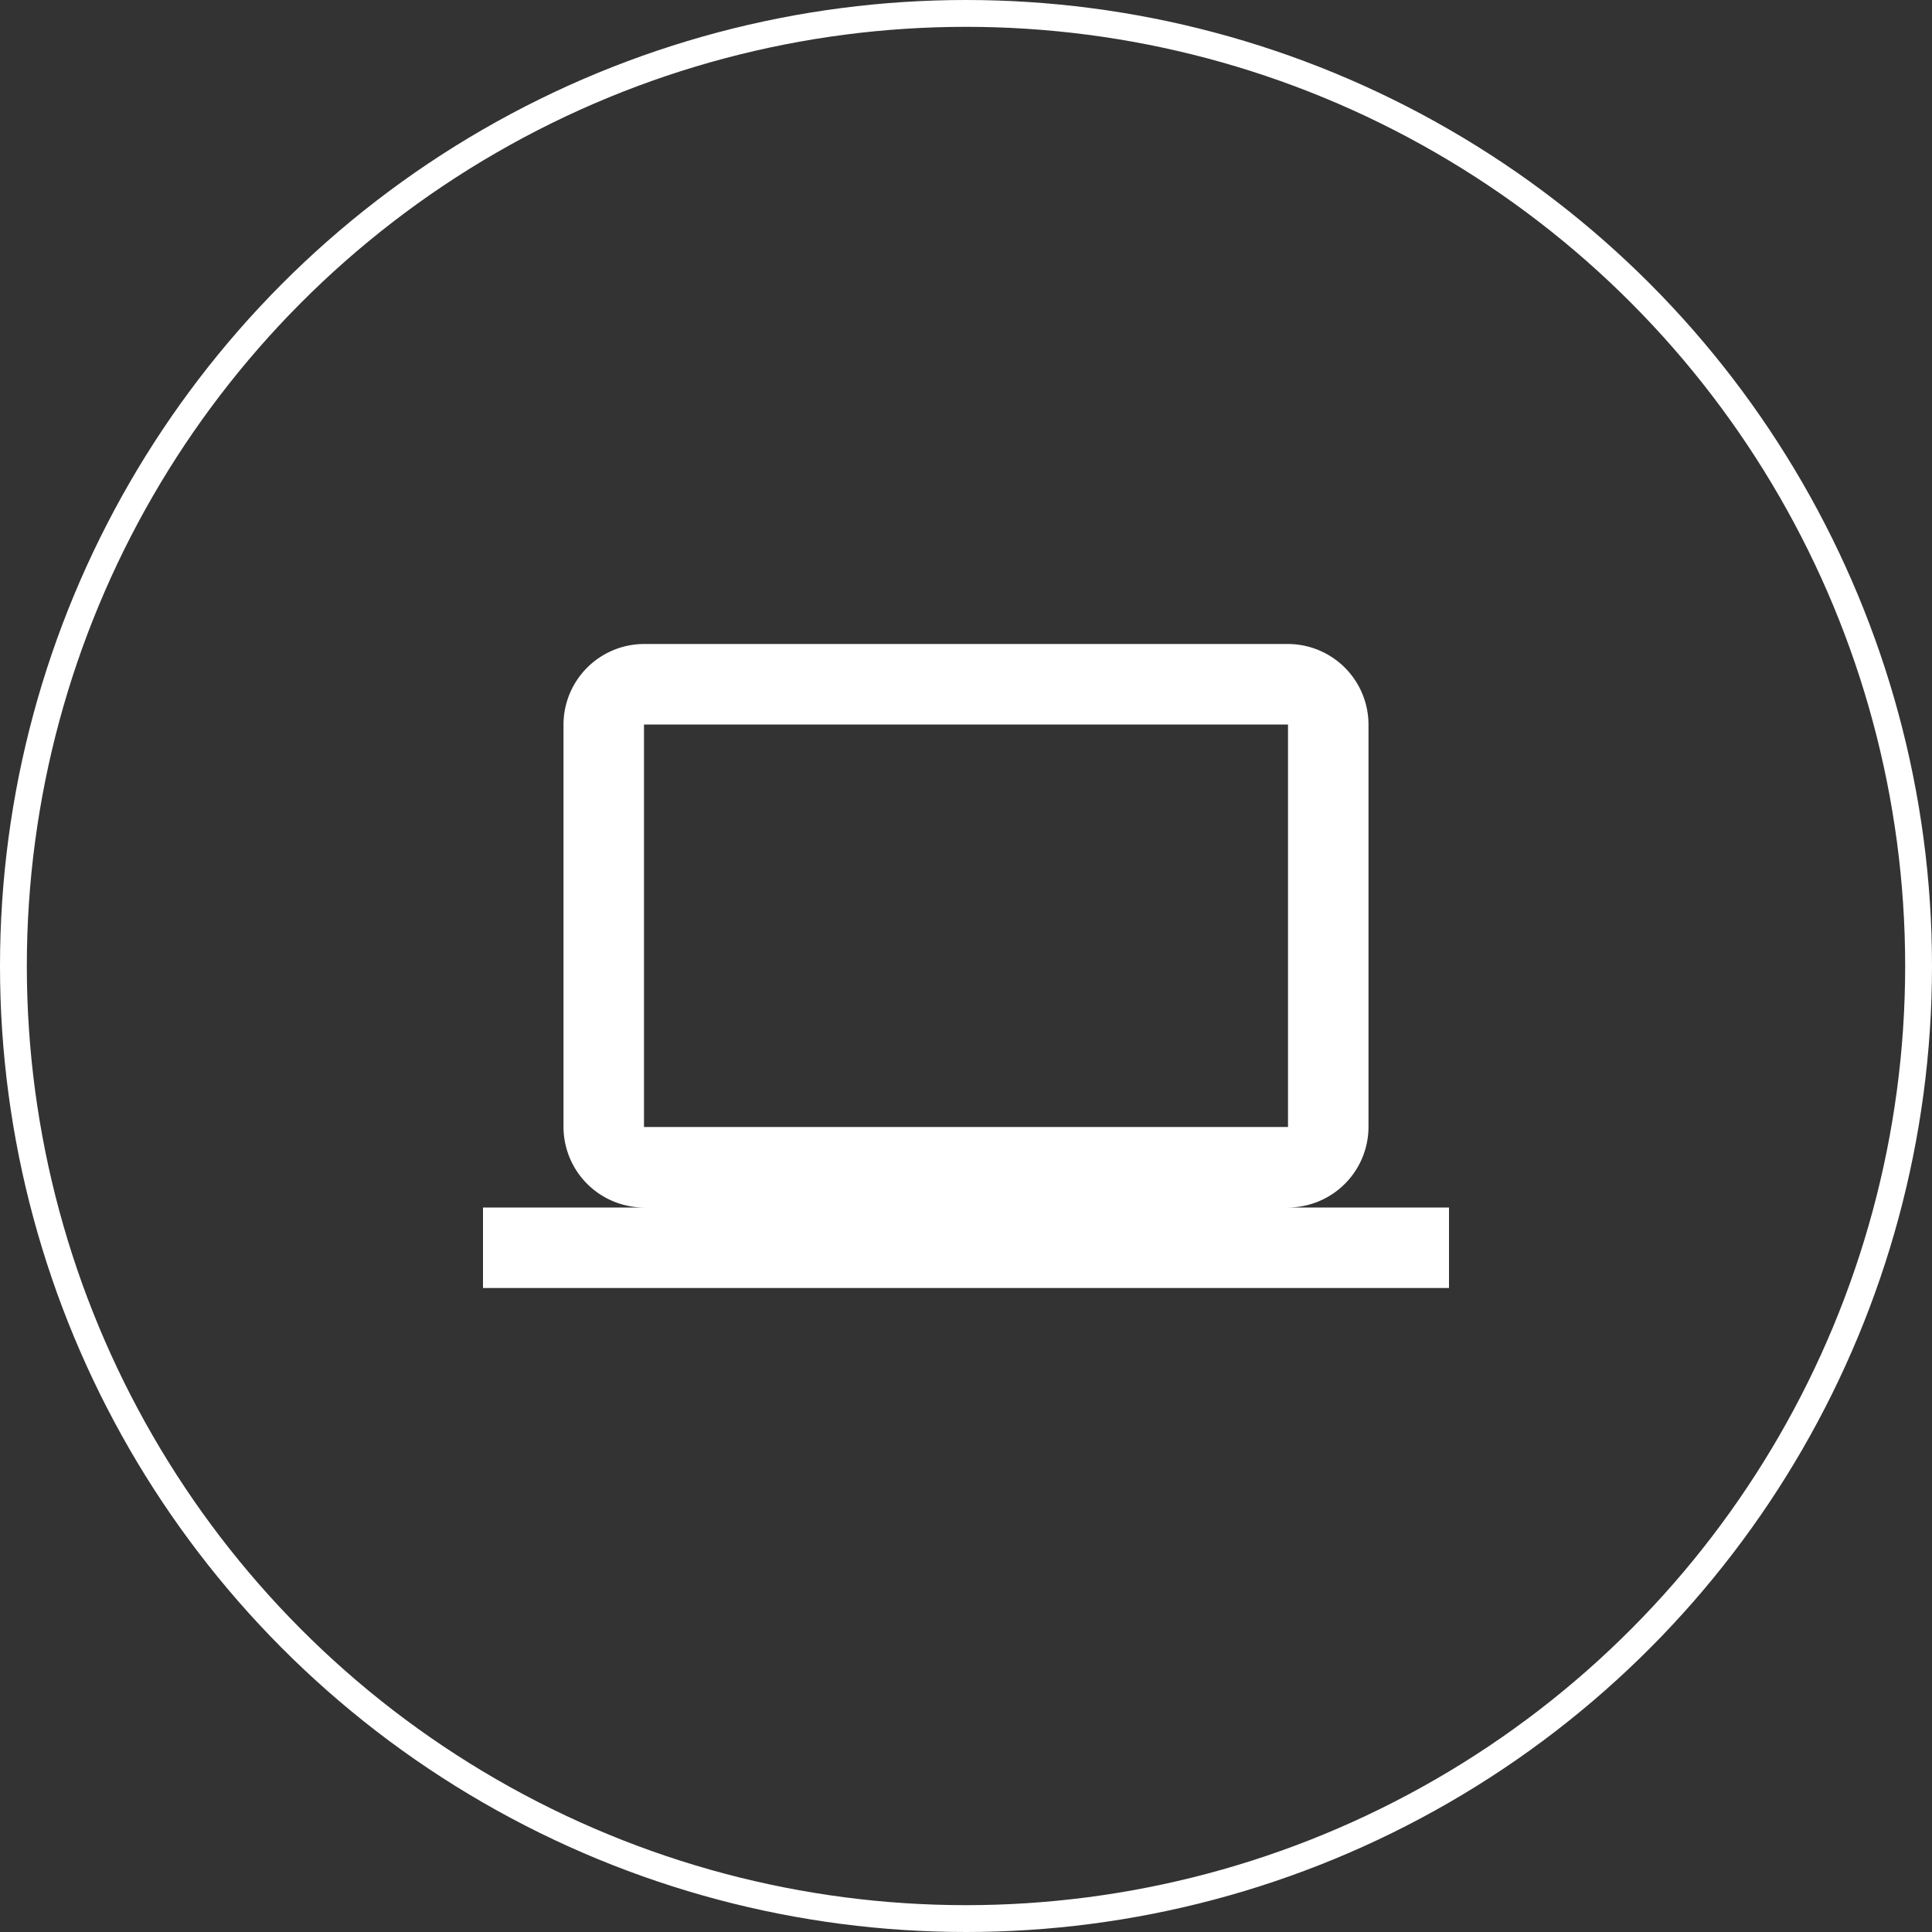 <svg xmlns="http://www.w3.org/2000/svg" width="72" height="72" viewBox="0 0 72 72">
  <rect x="0" y="0" width="72" height="72" fill="#333333" stroke="none"/>
  <g id="グループ_172" data-name="グループ 172" transform="translate(-464 -17364)">
    <g id="楕円形_19" data-name="楕円形 19" transform="translate(464 17364)" fill="none" stroke="#fff" stroke-width="1">
      <circle cx="36" cy="36" r="36" stroke="none"/>
      <circle cx="36" cy="36" r="35.5" fill="none"/>
    </g>
    <path id="Icon_material-laptop" data-name="Icon material-laptop" d="M30,27a3.009,3.009,0,0,0,3-3V9a3.009,3.009,0,0,0-3-3H6A3.009,3.009,0,0,0,3,9V24a3.009,3.009,0,0,0,3,3H0v3H36V27ZM6,9H30V24H6Z" transform="translate(482 17382)" fill="#fff"/>
  </g>
</svg>

